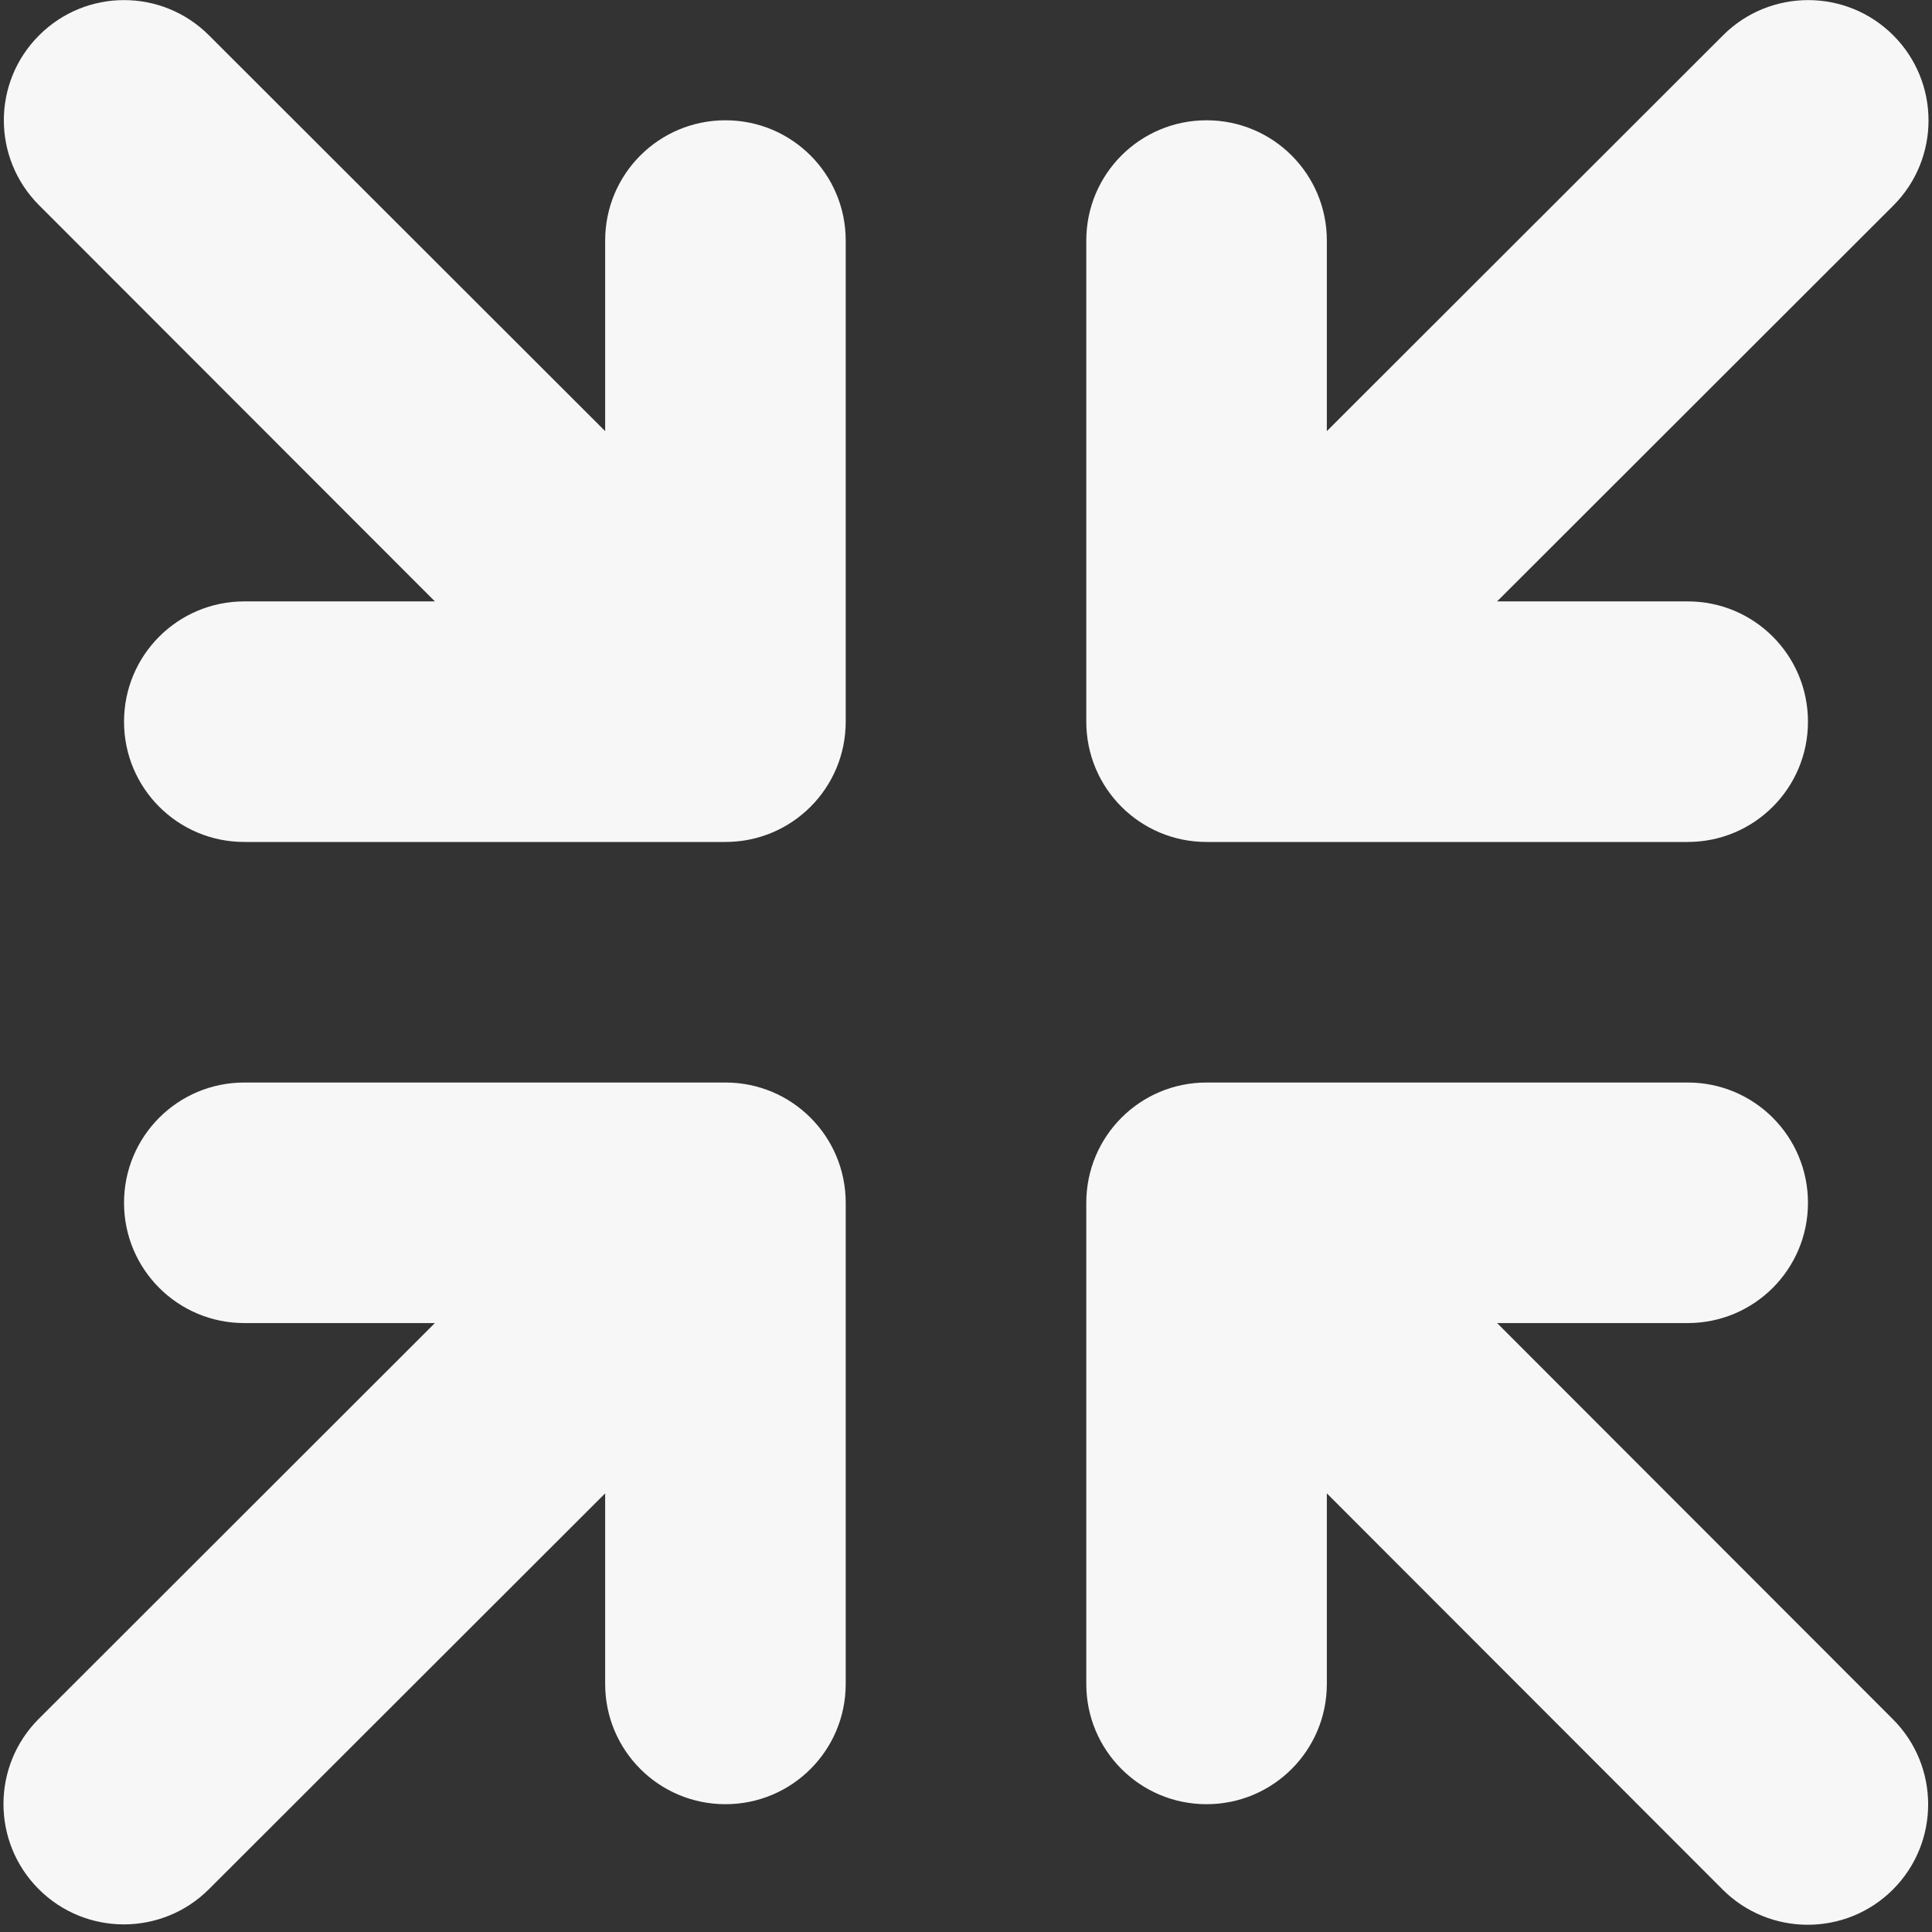<?xml version="1.0" encoding="UTF-8"?> <svg xmlns="http://www.w3.org/2000/svg" xmlns:xlink="http://www.w3.org/1999/xlink" width="100px" height="100px" viewBox="0 0 100 100" version="1.1"><rect x="0" y="0" width="100" height="100" fill="#333333" stroke="none"/><title>arrows-minimize</title><desc>Created with Sketch.</desc><g id="Page-1" stroke="none" stroke-width="1" fill="none" fill-rule="evenodd"><g id="arrows-minimize" fill="#F7F7F7" fill-rule="nonzero"><path d="M2.023,1.829 C4.455,-0.603 8.385,-0.603 10.817,1.829 L31.323,22.315 L31.323,12.451 C31.323,9.008 34.105,6.226 37.549,6.226 C40.992,6.226 43.774,9.008 43.774,12.451 L43.774,37.354 C43.774,40.798 40.992,43.58 37.549,43.58 L12.646,43.58 C9.202,43.58 6.42,40.798 6.42,37.354 C6.42,33.911 9.202,31.128 12.646,31.128 L22.51,31.128 L2.023,10.623 C-0.409,8.191 -0.409,4.261 2.023,1.829 Z M89.183,1.829 C91.615,-0.603 95.564,-0.603 97.996,1.829 C100.428,4.261 100.428,8.21 97.996,10.642 L77.49,31.128 L87.354,31.128 C90.798,31.128 93.58,33.911 93.58,37.354 C93.58,40.798 90.798,43.58 87.354,43.58 L62.451,43.58 C59.008,43.58 56.226,40.798 56.226,37.354 L56.226,12.451 C56.226,9.008 59.008,6.226 62.451,6.226 C65.895,6.226 68.677,9.008 68.677,12.451 L68.677,22.315 L89.183,1.829 Z M6.42,62.257 C6.42,58.813 9.202,56.031 12.646,56.031 L37.549,56.031 C40.992,56.031 43.774,58.813 43.774,62.257 L43.774,87.16 C43.774,90.603 40.992,93.385 37.549,93.385 C34.105,93.385 31.323,90.603 31.323,87.16 L31.323,77.296 L10.817,97.782 C8.385,100.214 4.436,100.214 2.004,97.782 C-0.428,95.35 -0.428,91.401 2.004,88.969 L22.51,68.482 L12.646,68.482 C9.202,68.482 6.42,65.7 6.42,62.257 Z M56.226,62.257 C56.226,58.813 59.008,56.031 62.451,56.031 L87.354,56.031 C90.798,56.031 93.58,58.813 93.58,62.257 C93.58,65.7 90.798,68.482 87.354,68.482 L77.49,68.482 L97.977,88.988 C100.409,91.42 100.409,95.37 97.977,97.802 C95.545,100.233 91.595,100.233 89.163,97.802 L68.677,77.296 L68.677,87.16 C68.677,90.603 65.895,93.385 62.451,93.385 C59.008,93.385 56.226,90.603 56.226,87.16 L56.226,62.257 Z" id="Shape"></path></g></g></svg> 